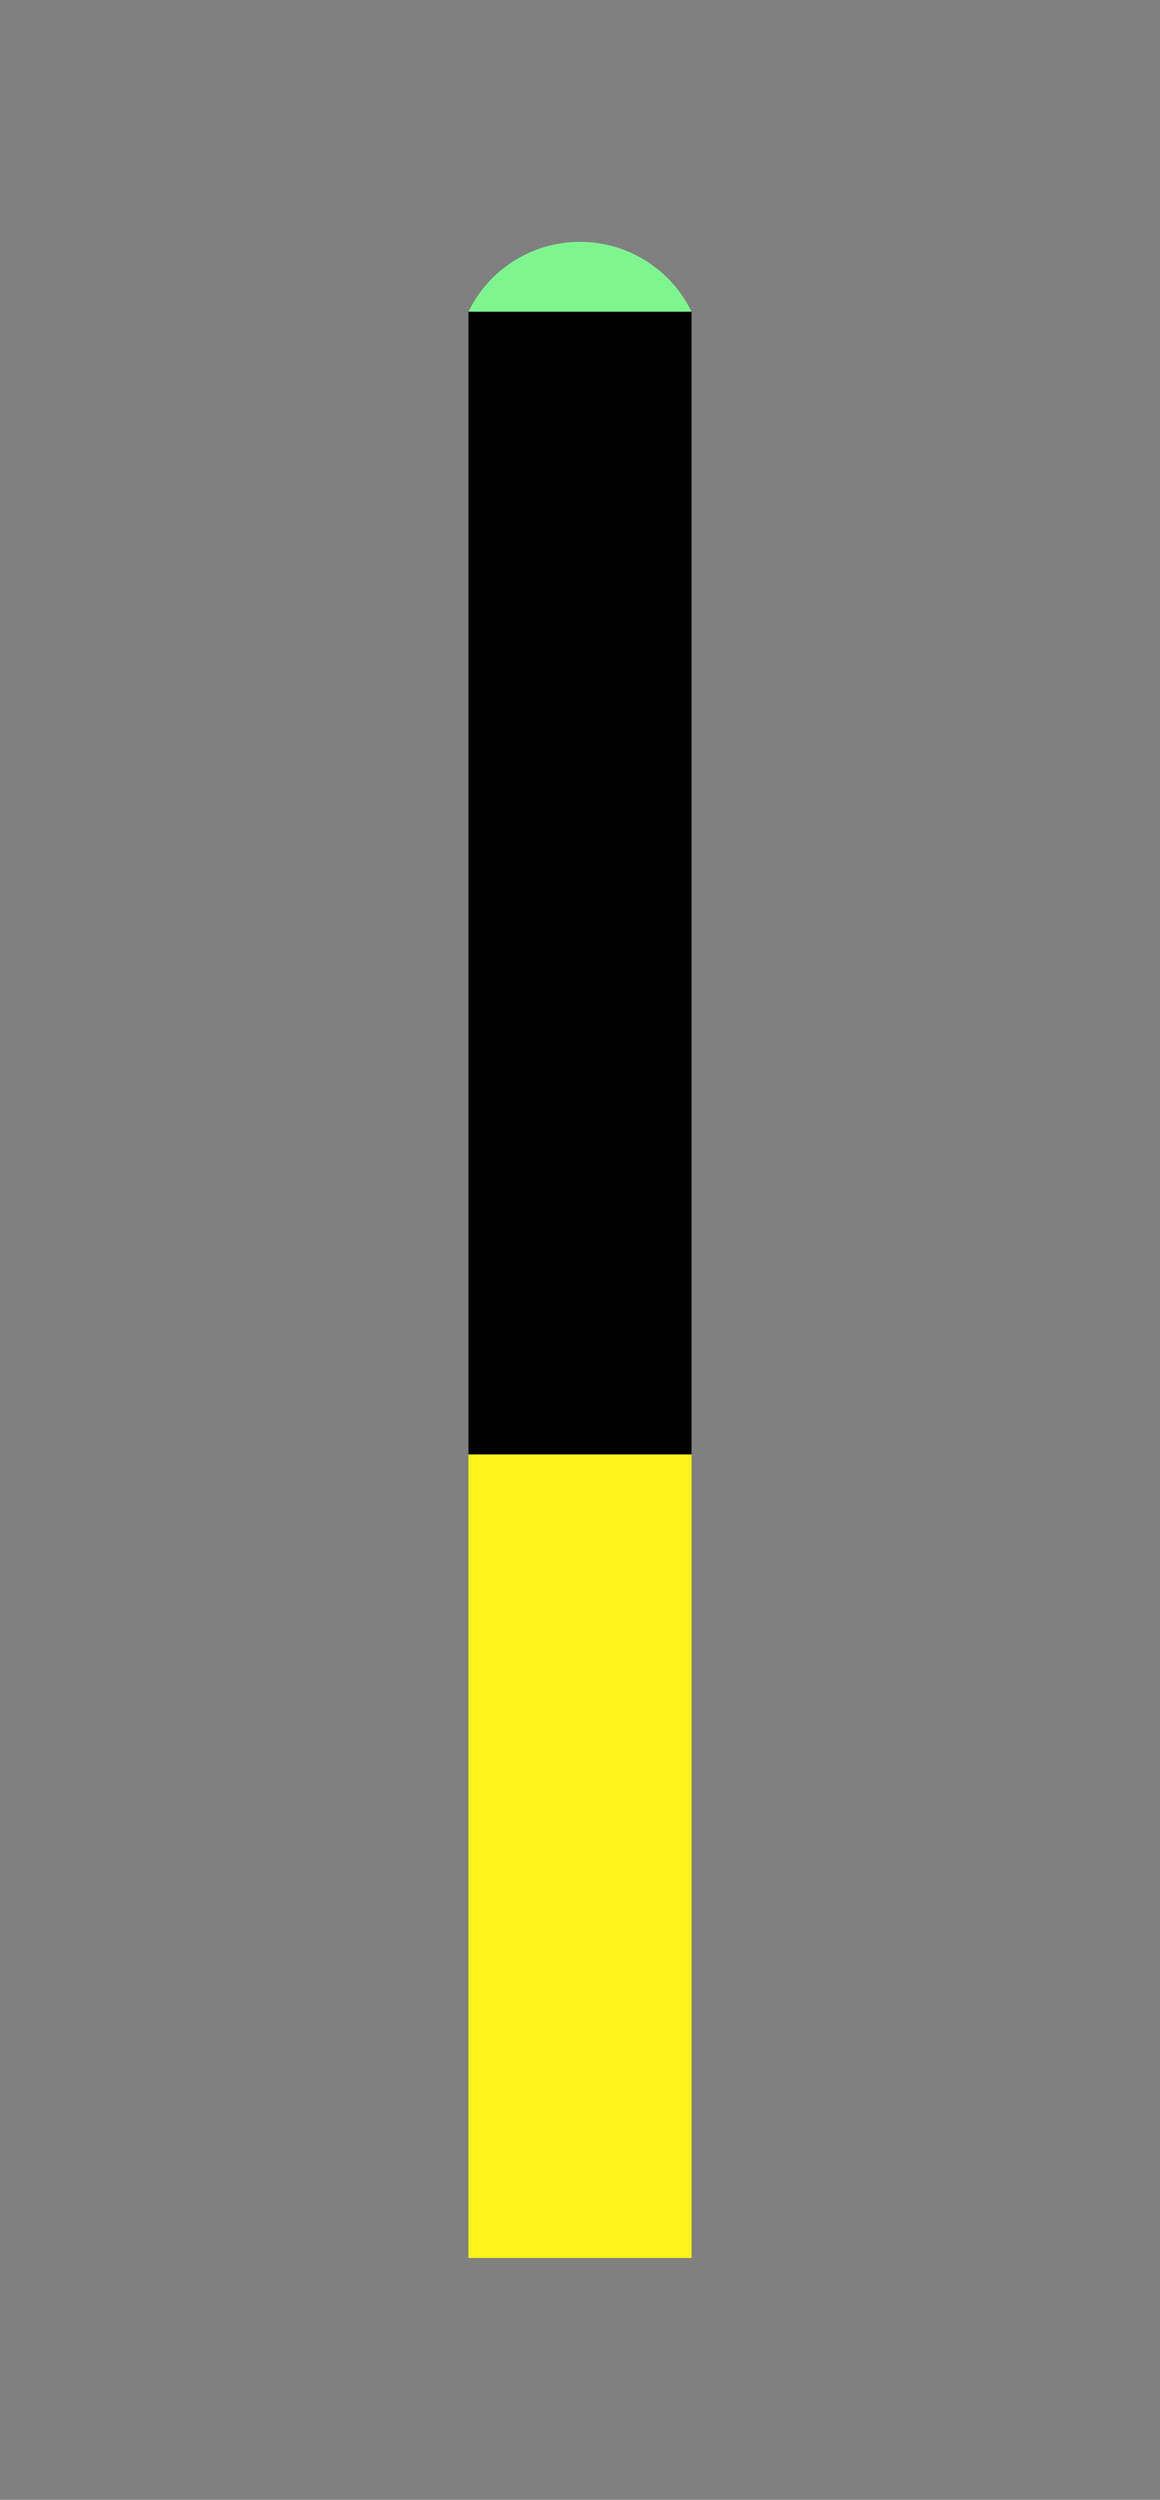 <svg xmlns="http://www.w3.org/2000/svg" viewBox="0 0 130 280"><rect x="0" y="0" width="130" height="280" fill="#808080" stroke="none"/><defs><style>.cls-1{fill:#fff41a;}.cls-2{fill:#7ef58f;}</style></defs><g id="Layer_12" data-name="Layer 12"><rect x="52.5" y="34.91" width="25" height="128"/><rect class="cls-1" x="52.5" y="162.91" width="25" height="90"/><path class="cls-2" d="M77.5,34.91a13.9,13.9,0,0,0-25,0Z"/></g></svg>